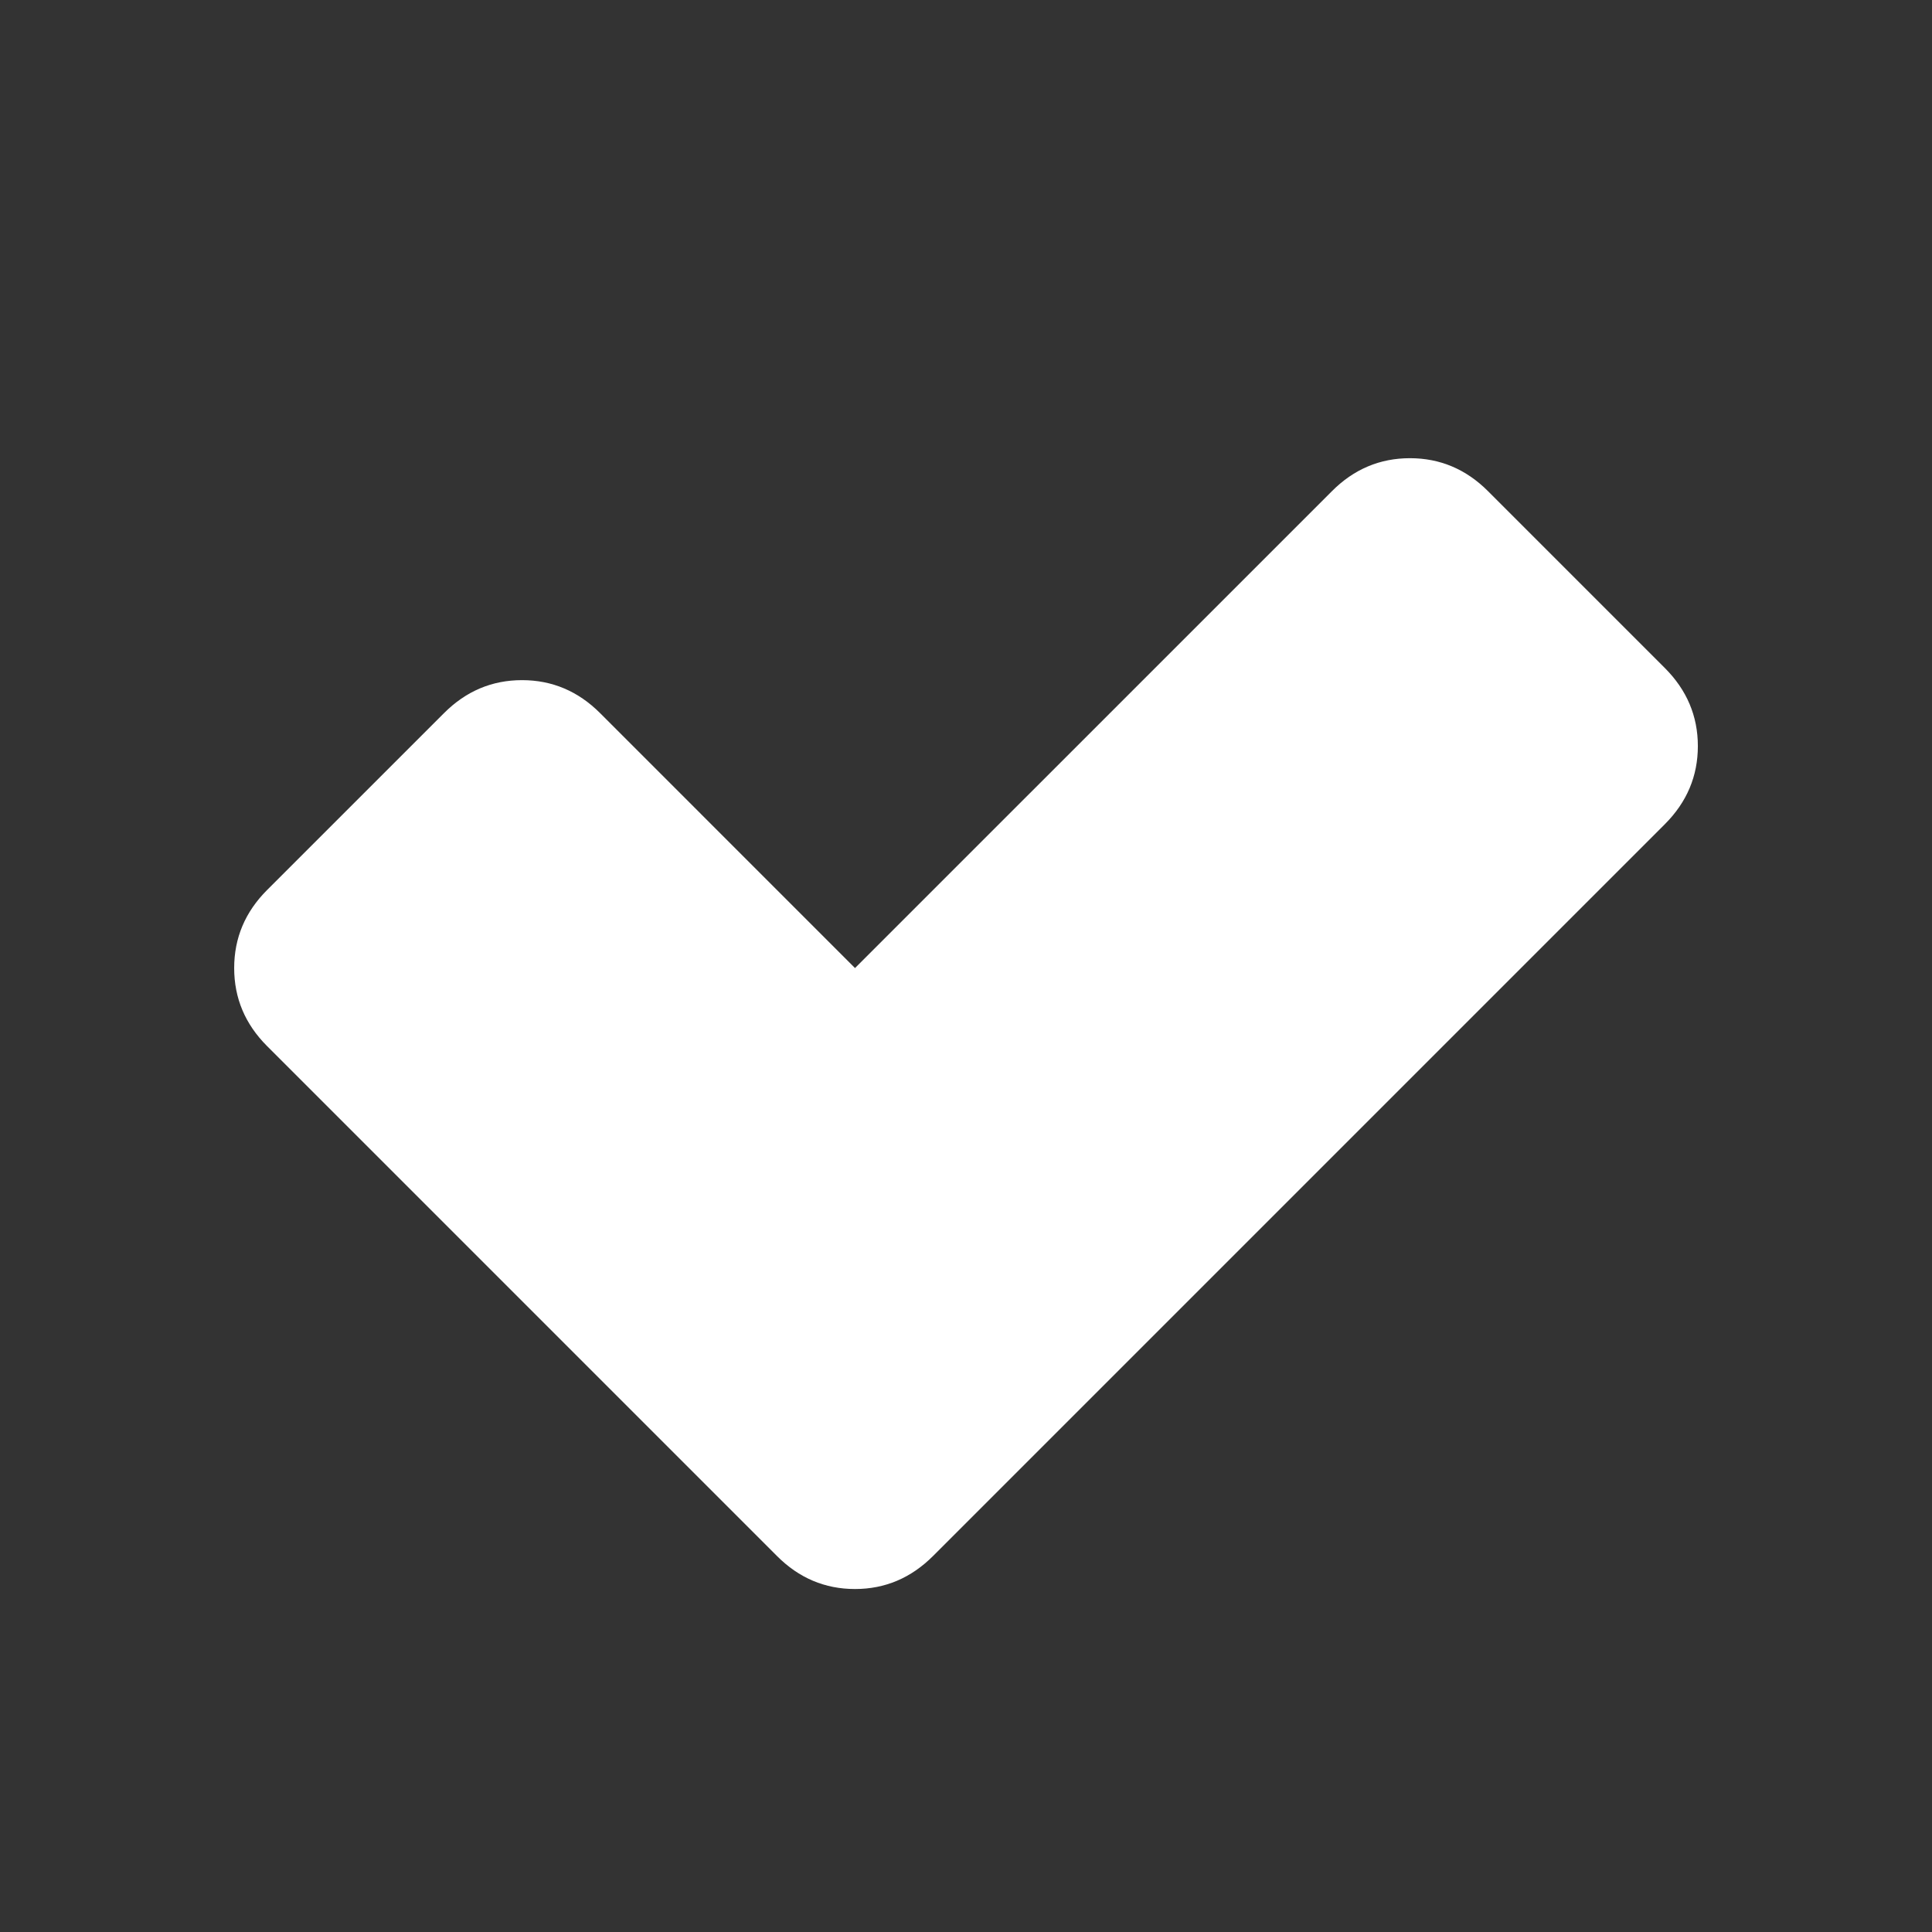 <?xml version="1.0" encoding="utf-8"?>
<!-- Generator: Adobe Illustrator 16.0.0, SVG Export Plug-In . SVG Version: 6.00 Build 0)  -->
<!DOCTYPE svg PUBLIC "-//W3C//DTD SVG 1.1//EN" "http://www.w3.org/Graphics/SVG/1.1/DTD/svg11.dtd">
<svg version="1.1" id="Capa_1" xmlns="http://www.w3.org/2000/svg" xmlns:xlink="http://www.w3.org/1999/xlink" x="0px" y="0px"
	 width="98.25px" height="98.25px" viewBox="0 0 98.25 98.25" enable-background="new 0 0 98.25 98.25" xml:space="preserve">
<rect x="0" y="0" width="98.25" height="98.25" fill="#333333" stroke="none"/>
<g>
	<path fill="#FFFFFF" d="M84.665,41.913L47.449,79.129c-1.118,1.117-2.44,1.679-3.968,1.679c-1.53,0-2.853-0.559-3.969-1.679
		L13.584,53.2c-1.117-1.116-1.675-2.438-1.675-3.97s0.558-2.854,1.675-3.971l8.996-8.994c1.117-1.118,2.438-1.677,3.968-1.677
		c1.529,0,2.852,0.56,3.969,1.677L43.481,49.23l24.253-24.252c1.114-1.118,2.438-1.677,3.968-1.677c1.528,0,2.853,0.559,3.97,1.677
		l8.995,8.996c1.115,1.117,1.676,2.44,1.676,3.968C86.343,39.472,85.782,40.795,84.665,41.913z"/>
</g>
</svg>
